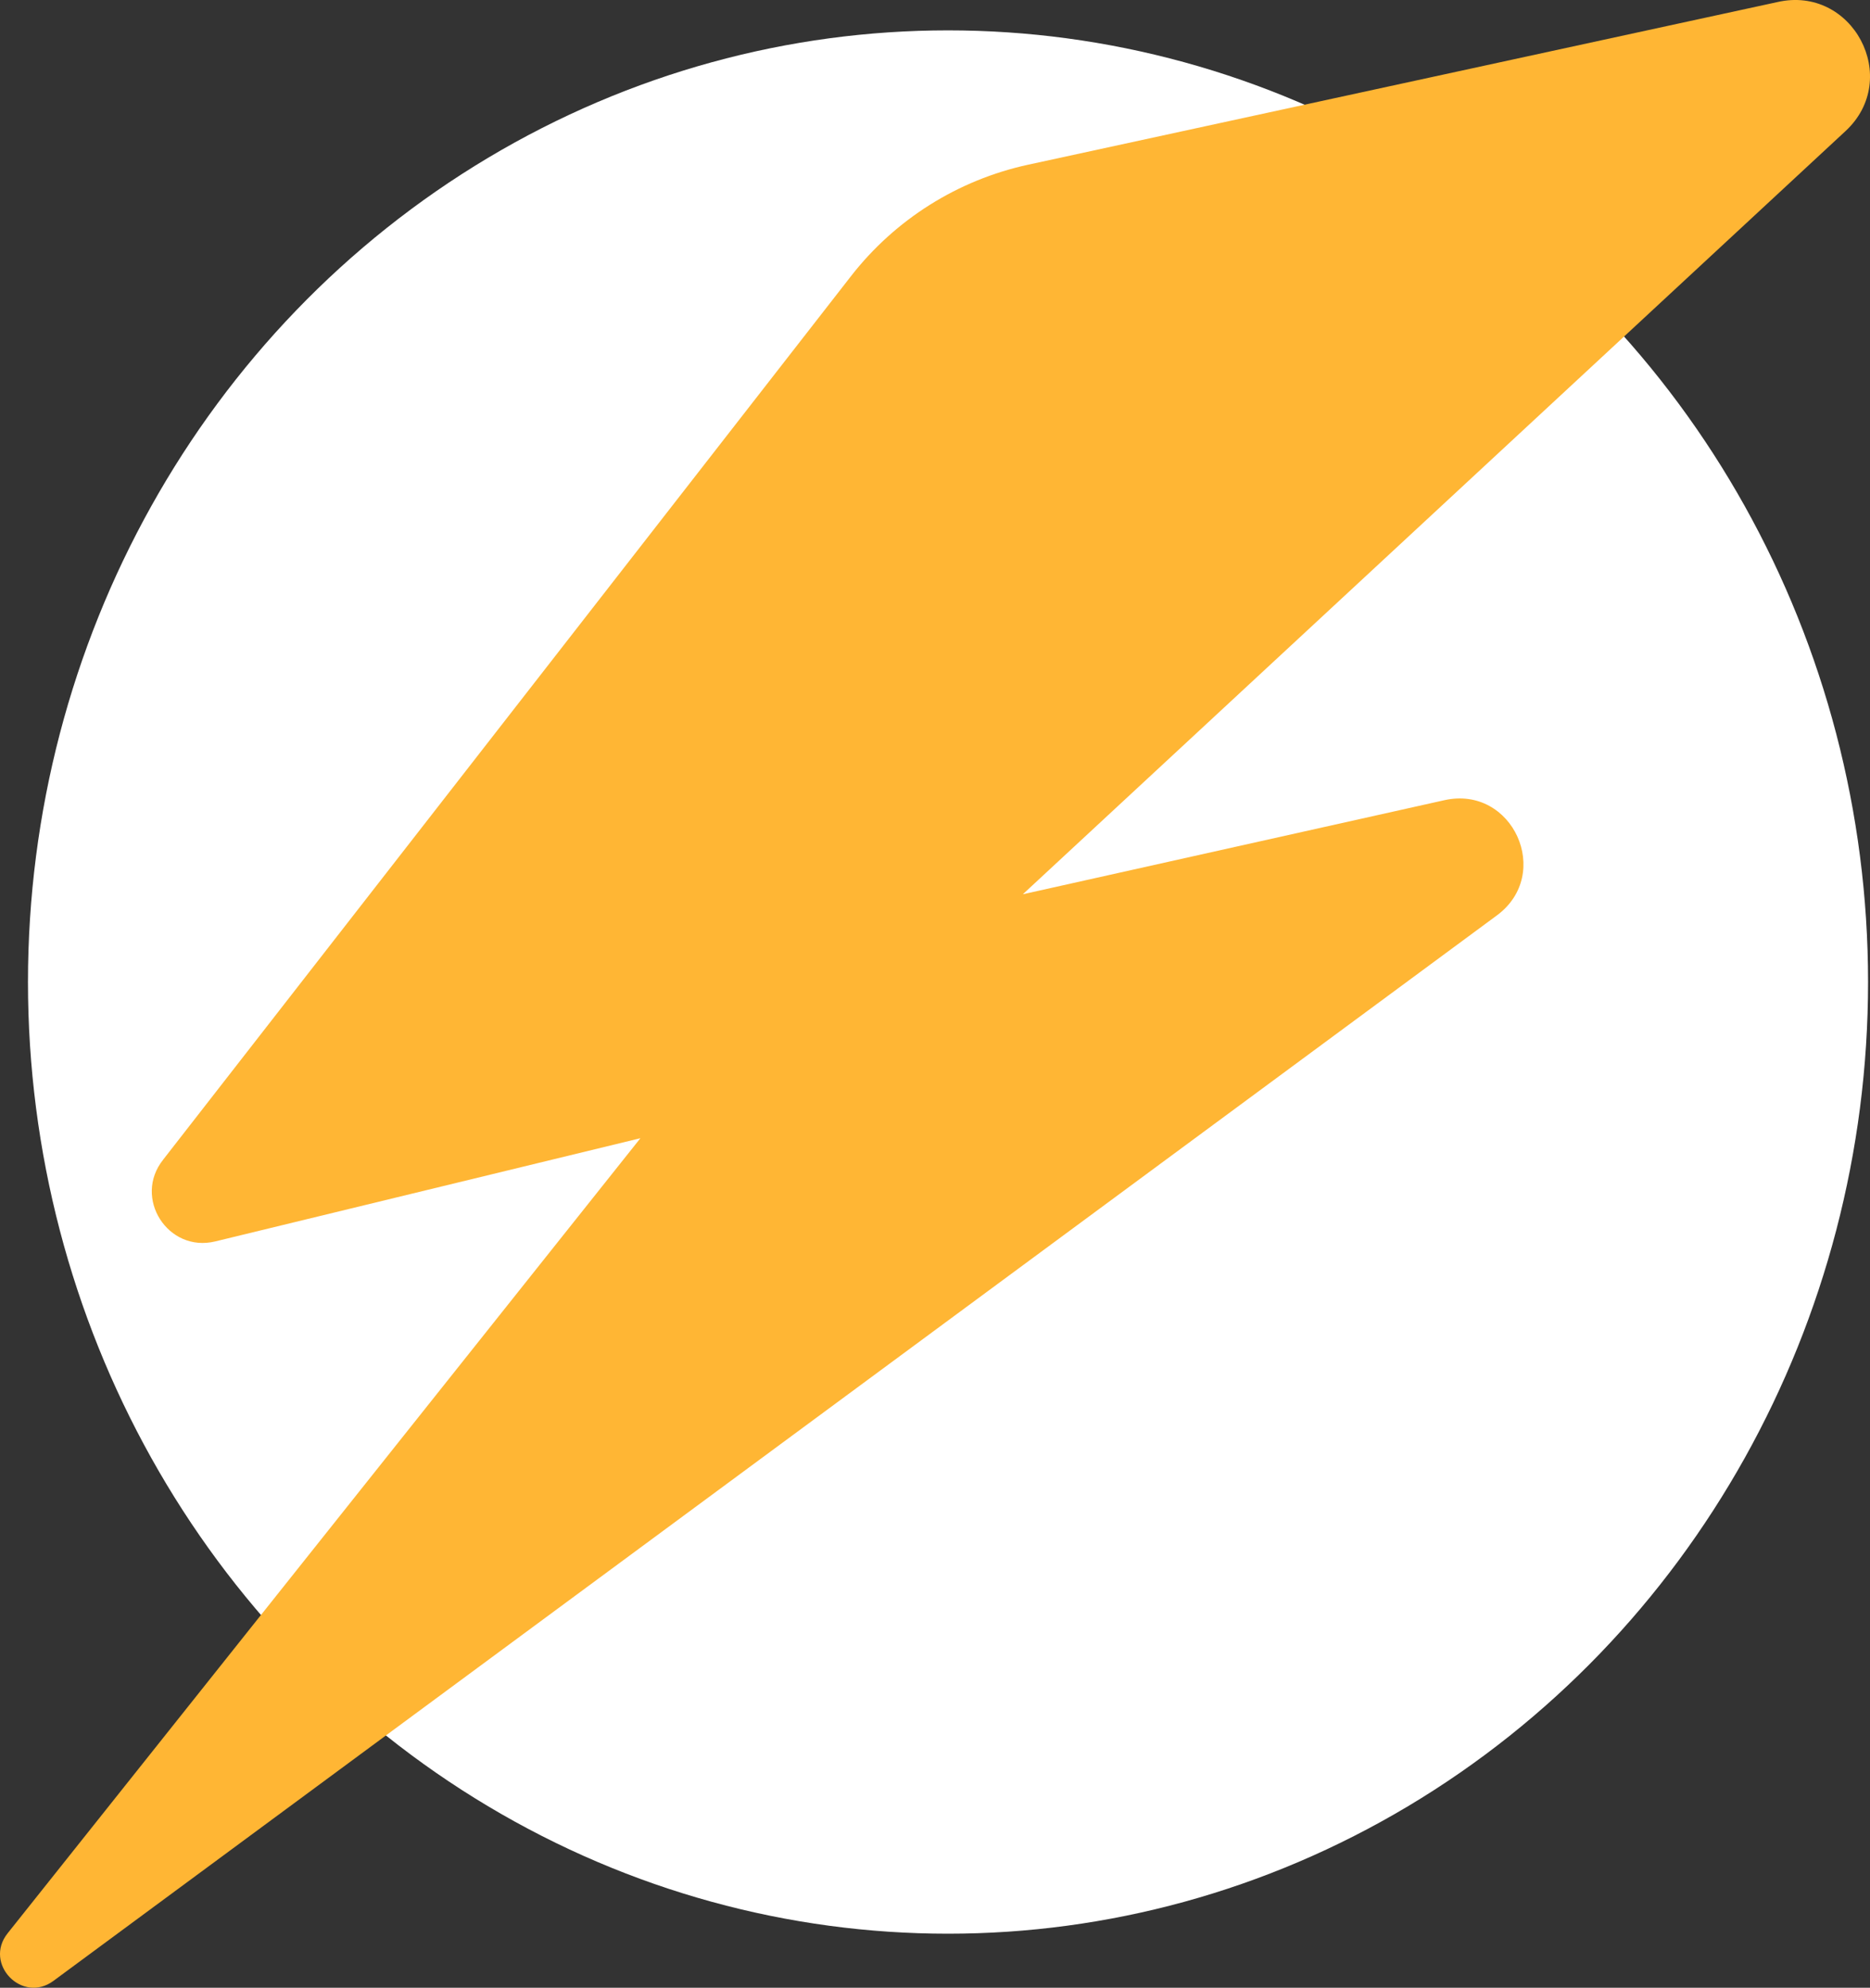 <?xml version="1.0" encoding="UTF-8"?> <svg xmlns="http://www.w3.org/2000/svg" id="Layer_2" viewBox="0 0 762.11 809.87"><rect x="0" y="0" width="762.11" height="809.87" fill="#333333" stroke="none"/><defs><style> .cls-1 { fill: #fff; } .cls-2 { fill: #ffb634; } </style></defs><g id="Layer_1-2" data-name="Layer_1"><ellipse class="cls-1" cx="386.36" cy="400.11" rx="374.96" ry="387.74"></ellipse><path class="cls-2" d="M66.5,472.47L346.82,112.51c18-23.12,43.55-39.18,72.18-45.4L724.25.87c30.73-7.13,51.01,31.09,27.88,52.54l-335.28,310.94,171.81-38.33c27.82-6.21,44.32,30.02,21.39,46.94L21.78,807.07c-12.76,9.42-28.56-6.96-18.68-19.38l257.9-323.95-173.26,42.05c-19.34,4.7-33.66-17.77-21.23-33.32Z"></path></g></svg> 